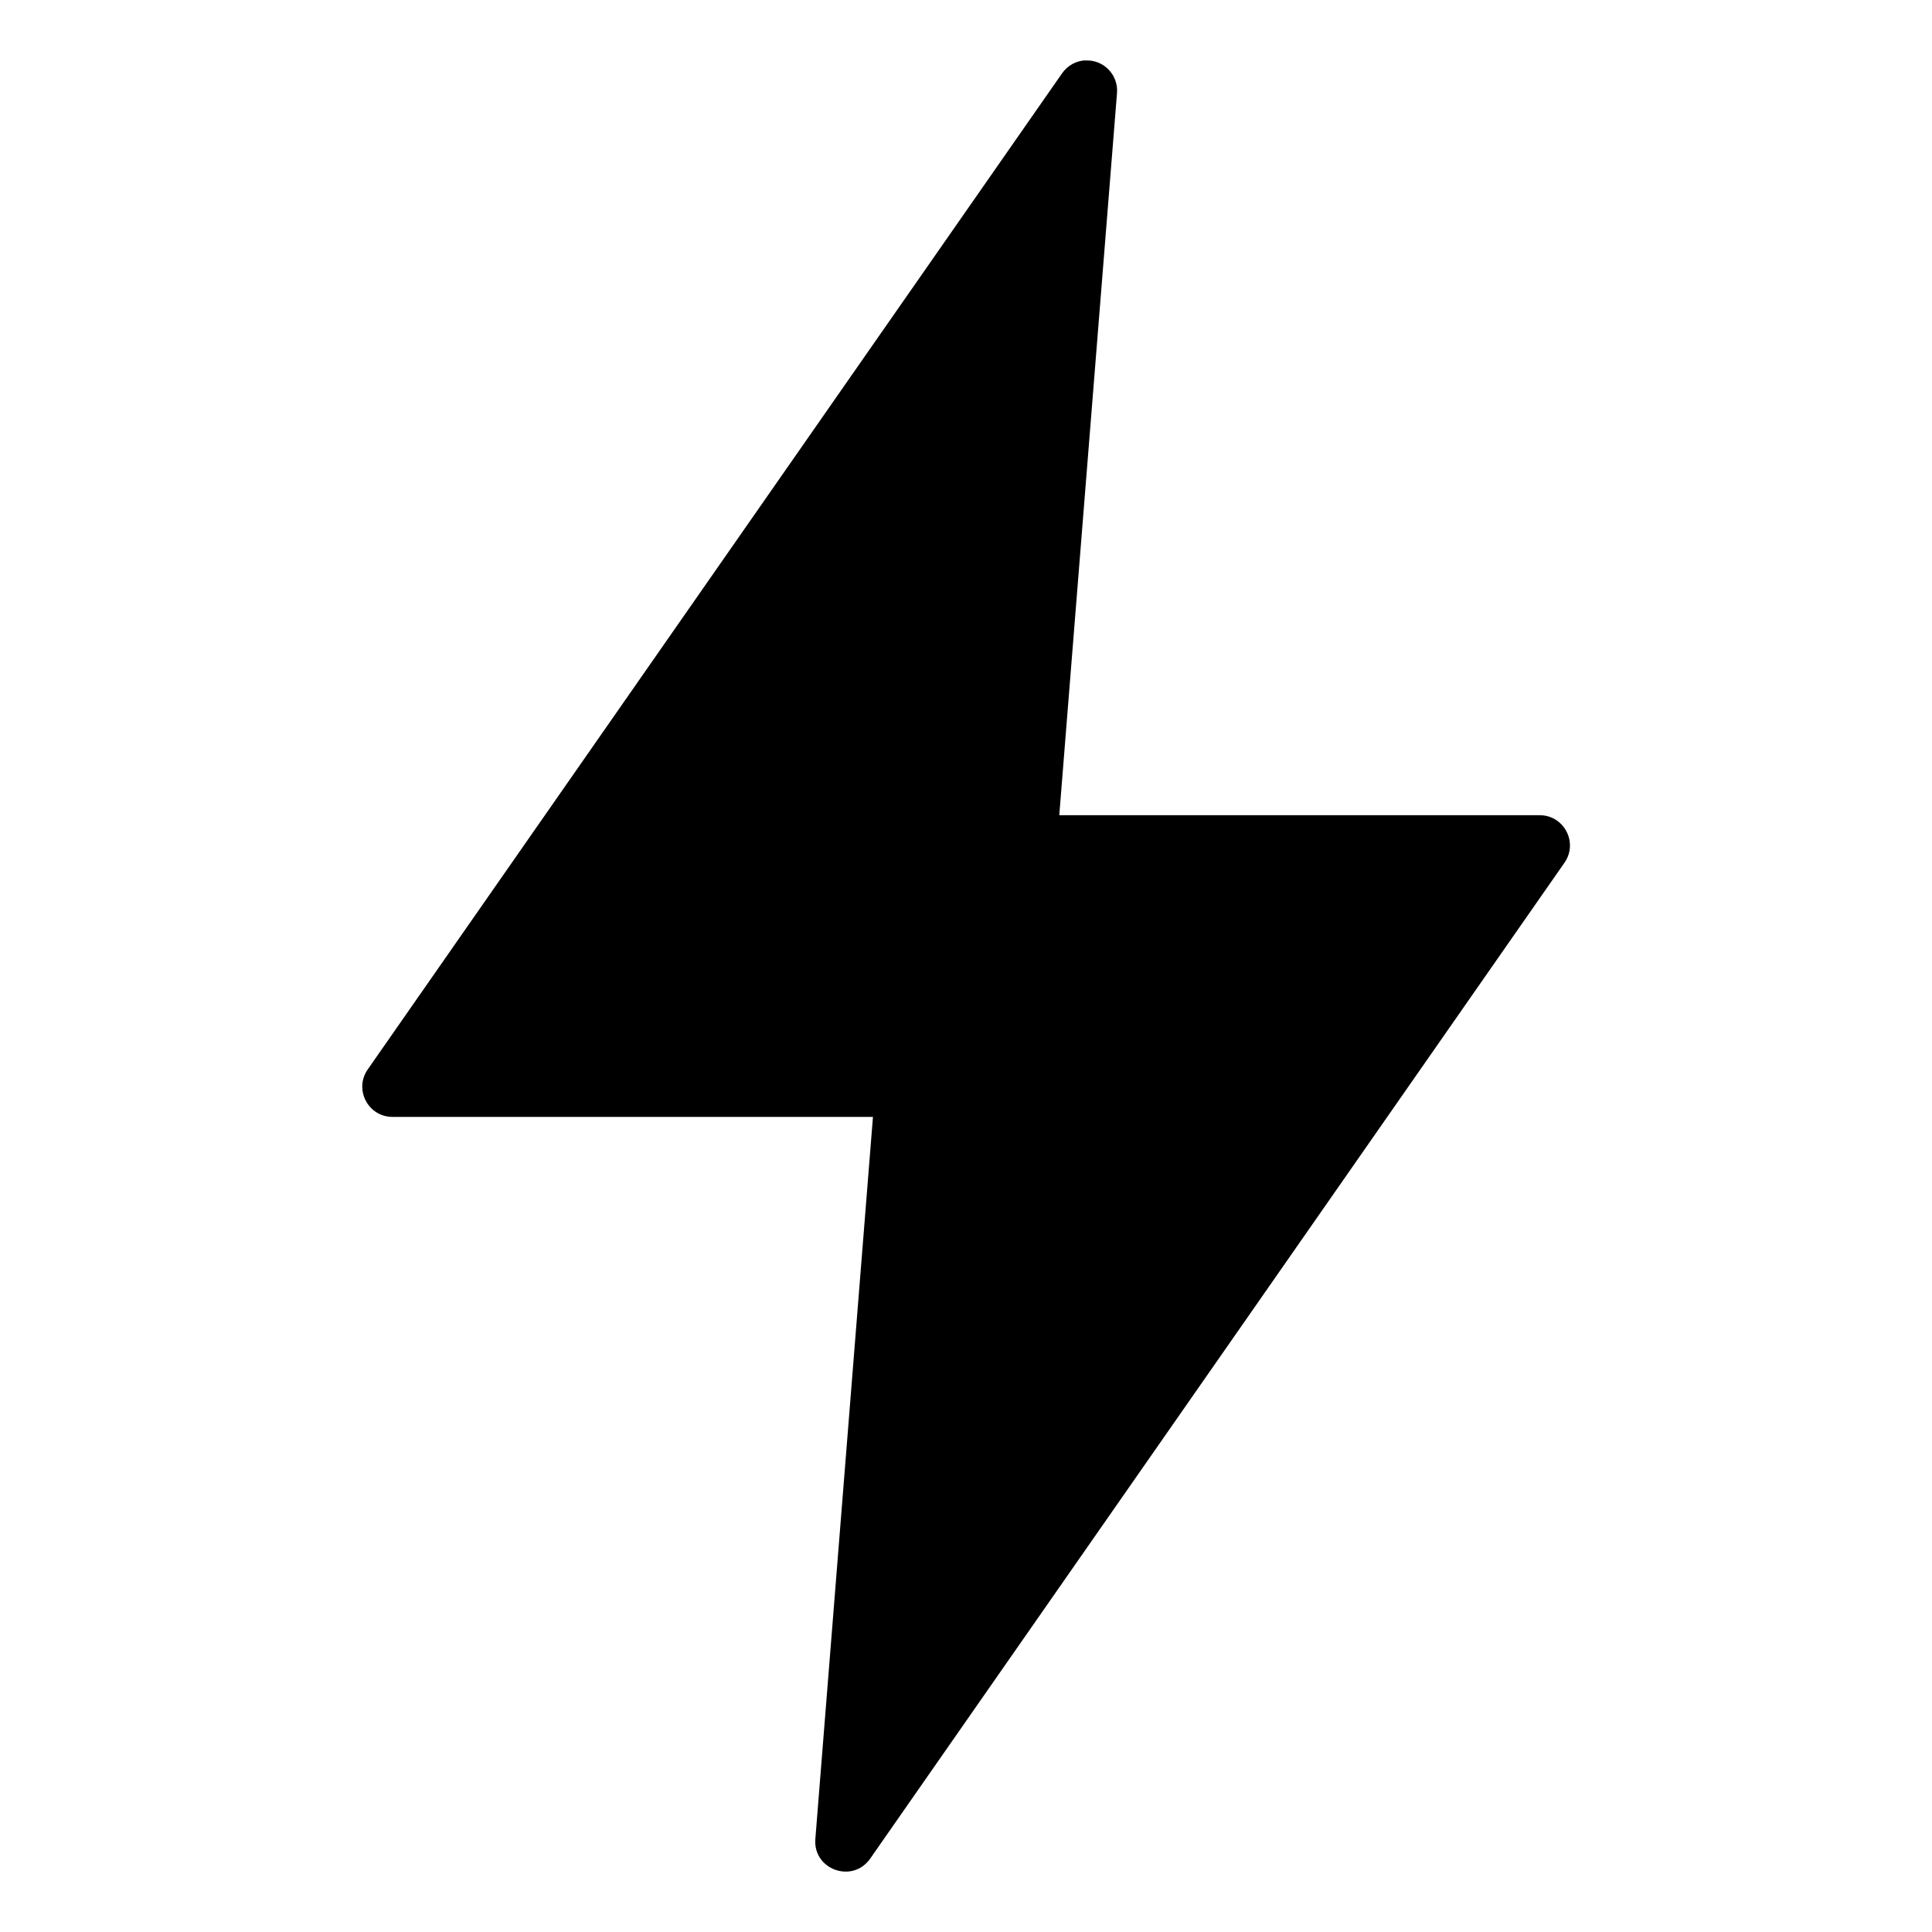 <svg xmlns="http://www.w3.org/2000/svg" width="512" viewBox="0 0 16.933 16.933" height="512" id="svg7119"><g transform="translate(0 -280.067)" id="layer1"><path d="m9.512 280.596c-.082.004-.156.046-.203.113l-6.086 8.731c-.122.175.003.416.217.416h4.211l-.505 6.33c-.02.268.325.391.48.172l6.086-8.73c.122-.175-.003-.416-.217-.416h-4.211l.506-6.33c.013-.159-.118-.294-.278-.285z" id="path31836"></path></g></svg>